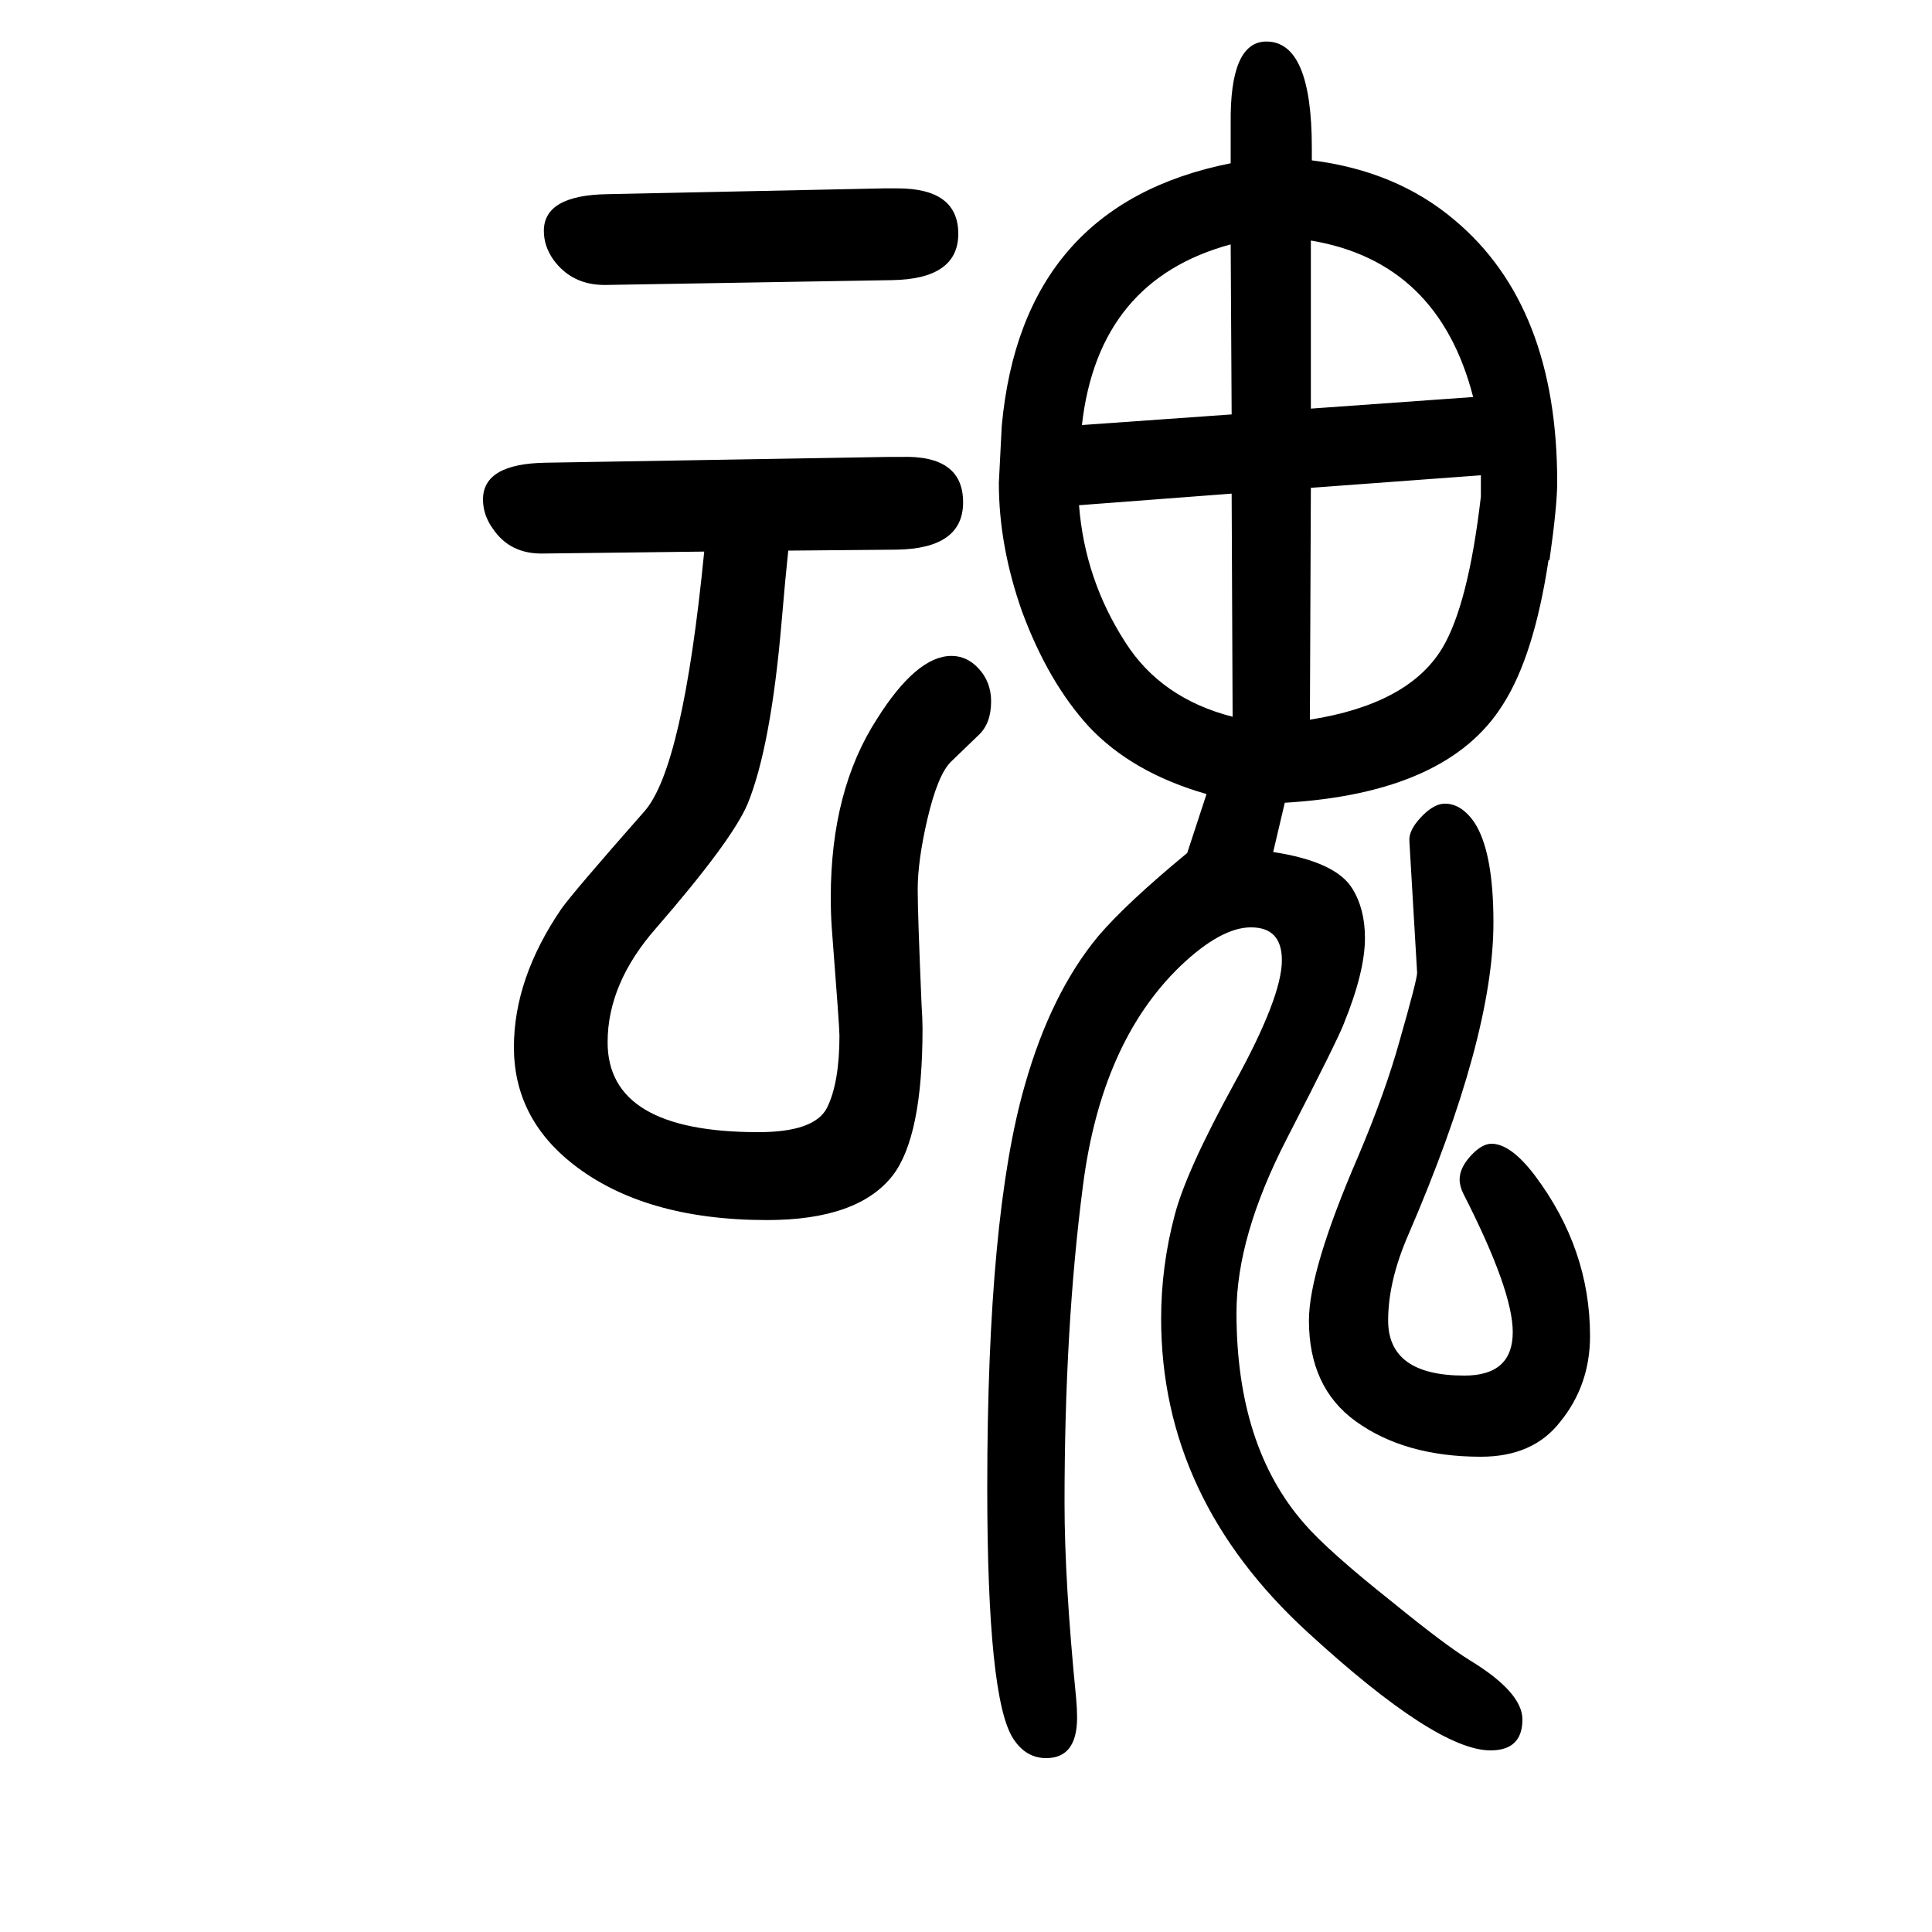<svg xmlns="http://www.w3.org/2000/svg" xmlns:xlink="http://www.w3.org/1999/xlink" height="100" width="100" version="1.1"><path d="M1358 1484q88 -11 148 -62q106 -89 106 -271q0 -25 -8 -81h-1q-15 -99 -47 -149q-57 -92 -226 -102l-12 -51q65 -10 82 -38q13 -21 13 -51q0 -35 -22 -89q-6 -16 -59 -119q-52 -101 -52 -180q0 -138 70 -218q24 -28 92 -82q54 -44 80 -60q54 -33 54 -61q0 -32 -33 -32
q-56 0 -189 122q-152 139 -152 325q0 54 14 107q12 46 62 137q49 89 49 127q0 34 -32 34q-31 0 -73 -40q-82 -79 -101 -228q-19 -146 -19 -328q0 -81 12 -202q1 -11 1 -20q0 -42 -32 -42q-21 0 -34 20q-27 41 -27 260q0 282 39 417q27 95 76 154q29 34 92 86l20 61
q-77 22 -122 70q-42 46 -69 119q-24 68 -24 133q0 2 3 59q21 229 237 272v41q-1 85 37 85q47 0 47 -110v-13zM1275 1221l-1 176q-137 -37 -154 -187zM1357 1227l168 12q-36 140 -168 162v-174zM1357 1145l-1 -240q102 16 137 74q27 45 40 157v22zM1275 1139l-158 -12
q6 -77 48 -142q37 -58 111 -77zM816 1080q-3 -28 -7 -75q-11 -128 -35 -187q-16 -38 -95 -129q-50 -57 -50 -118q0 -93 156 -93q58 0 71 25q13 26 13 75q0 9 -8 112q-1 15 -1 31q0 111 48 185q41 65 77 65q16 0 28 -13q13 -14 13 -34q0 -23 -13 -35l-28 -27q-14 -13 -25 -60
q-10 -43 -10 -73q0 -25 4 -119q1 -15 1 -25q0 -112 -31 -152q-36 -46 -130 -46q-127 0 -201 58q-61 48 -61 121q0 71 49 143q12 17 86 101q40 45 62 269l-166 -2q-35 -1 -53 26q-10 14 -10 30q0 37 65 38l355 6h13q64 2 64 -47q0 -48 -69 -49zM1494 818q18 1 32 -19
q20 -30 20 -104q0 -119 -88 -323q-21 -48 -21 -89q0 -57 79 -57q50 0 50 45q0 43 -51 143q-4 8 -4 15q0 12 11.5 24.5t21.5 12.5q20 0 45 -33q57 -76 57 -166q0 -51 -31 -89q-28 -36 -82 -36q-79 0 -130 37q-48 35 -48 104q0 52 51 170q28 66 43 120q18 63 18 70l-8 136
q-1 11 11.5 24.5t23.5 14.5zM629 1449l286 6h14q63 0 63 -47t-69 -48l-297 -5q-34 0 -53 26q-10 14 -10 30q0 37 66 38z" style="" transform="scale(0.05 -0.05) translate(0 -1650)"/></svg>